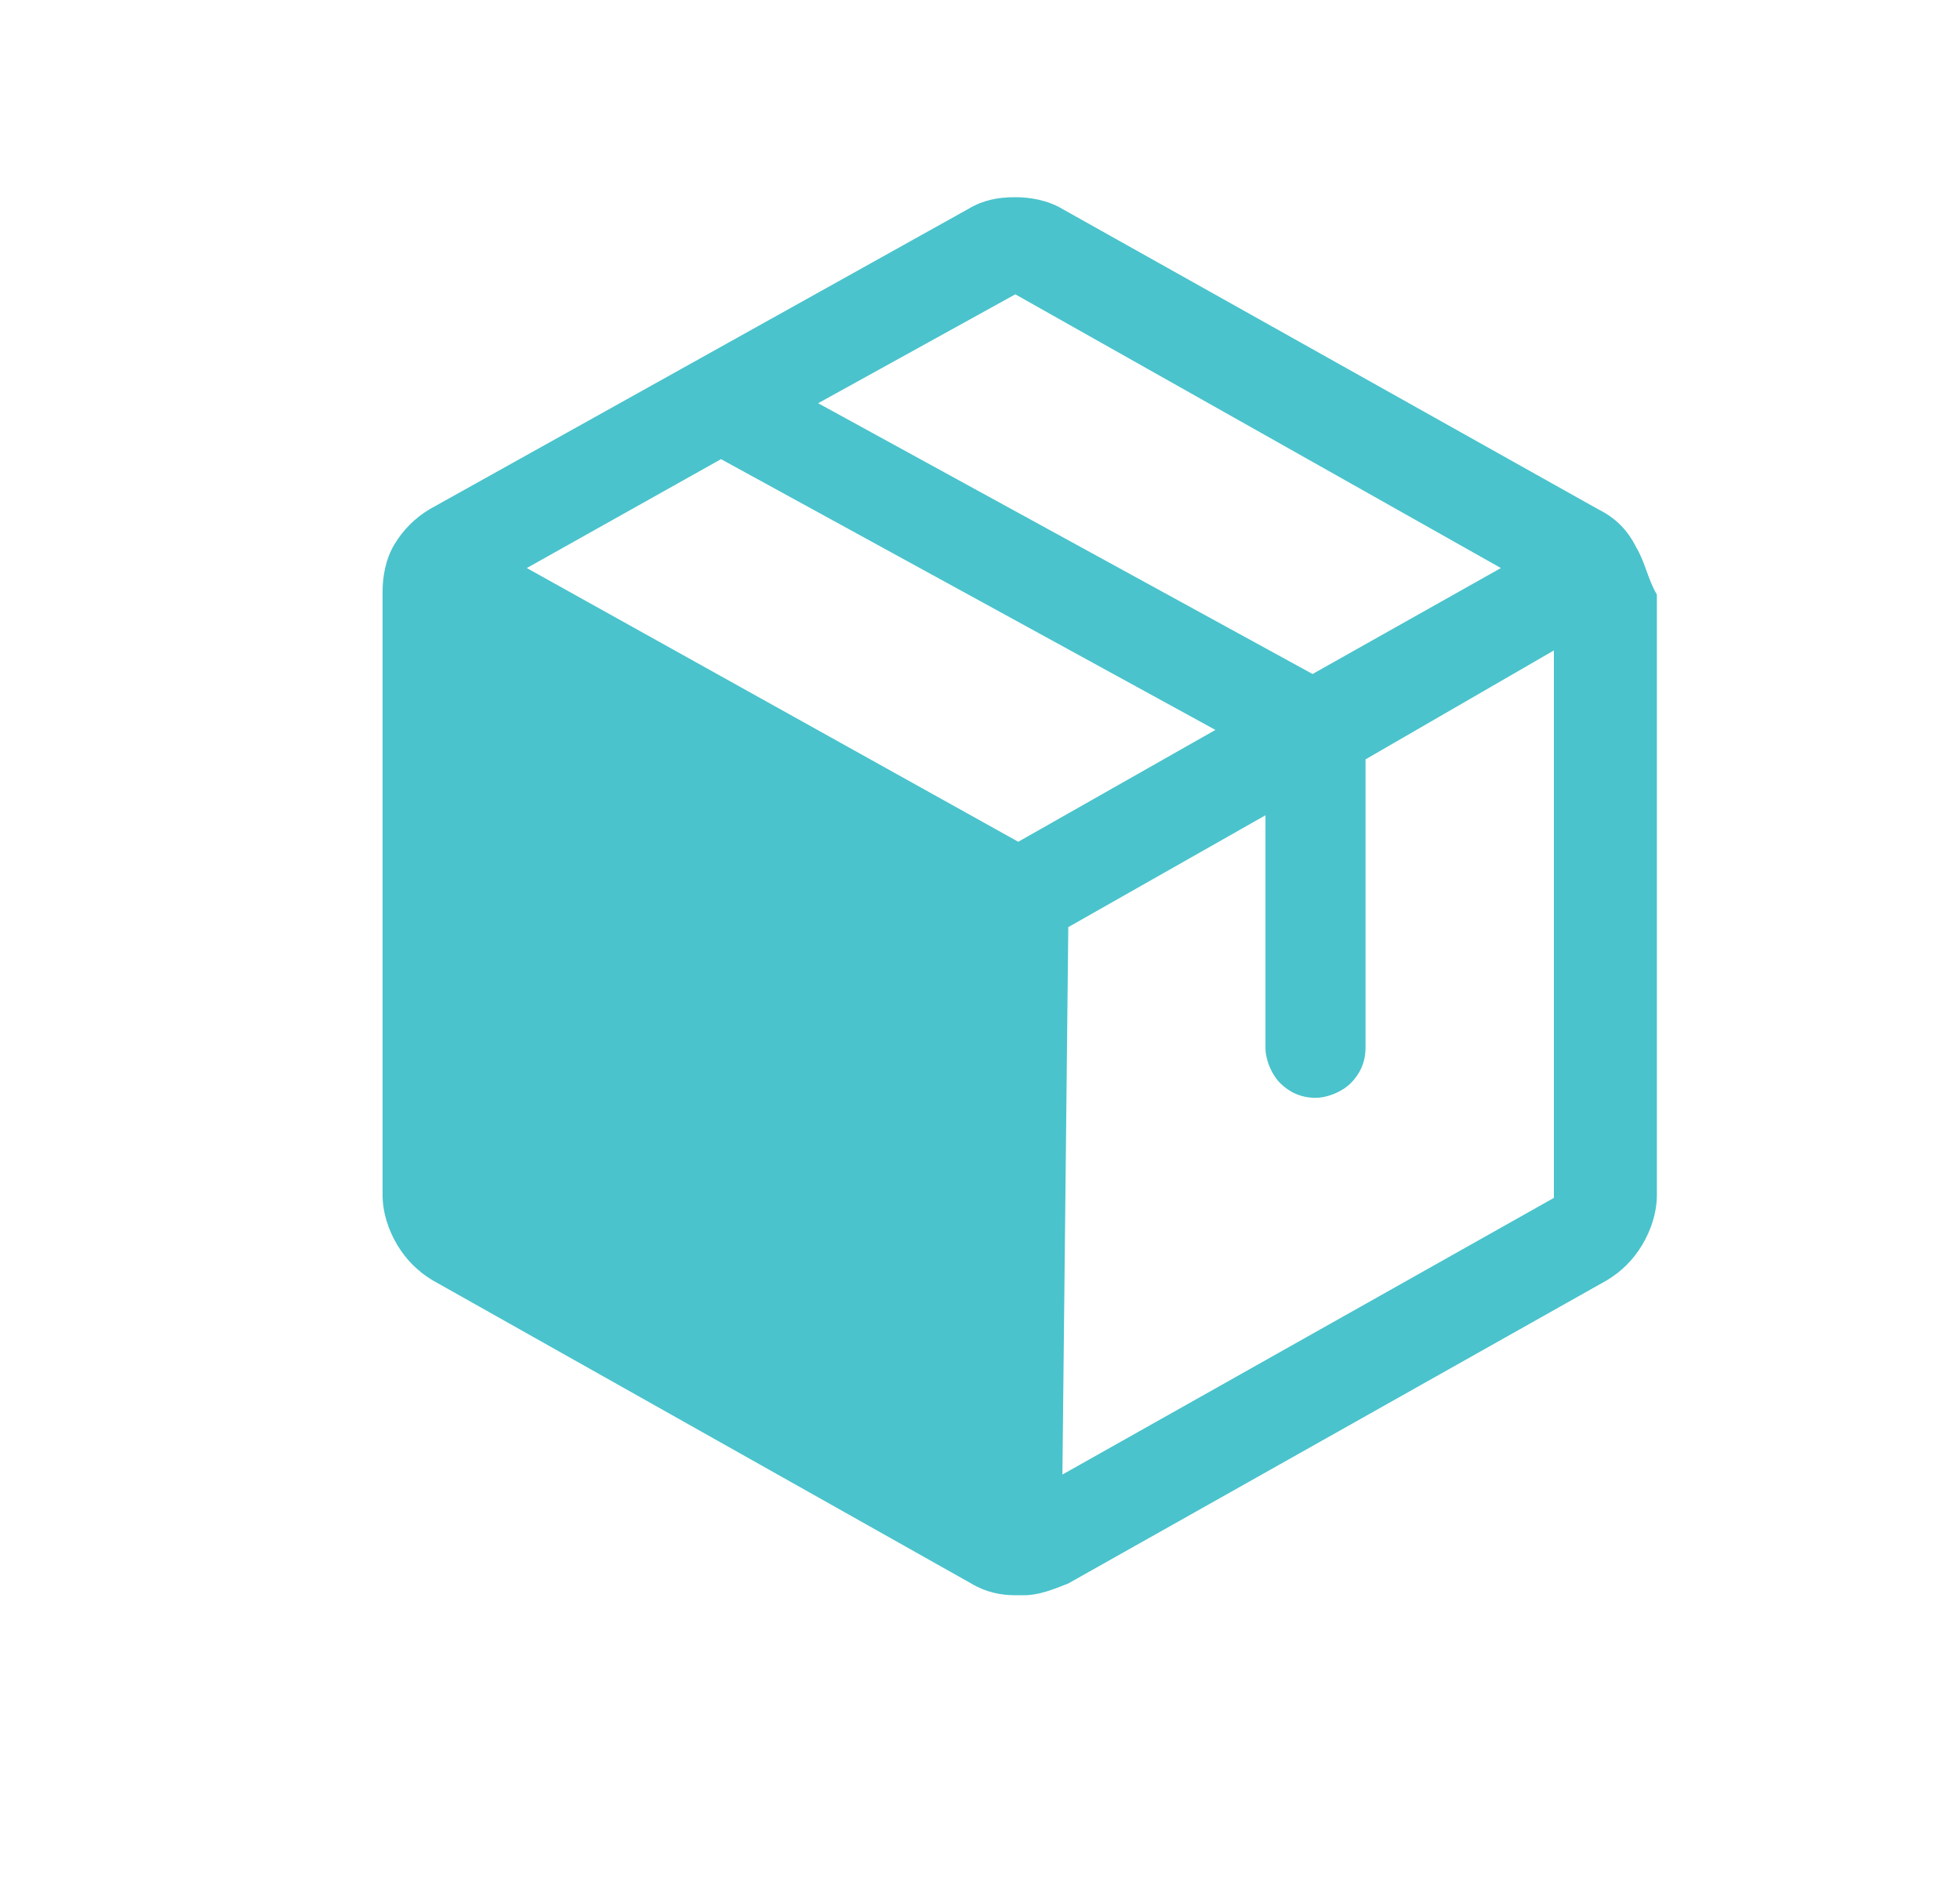 <?xml version="1.0" encoding="utf-8"?>
<!-- Generator: Adobe Illustrator 25.4.1, SVG Export Plug-In . SVG Version: 6.00 Build 0)  -->
<svg version="1.1" id="Layer_1" xmlns="http://www.w3.org/2000/svg" xmlns:xlink="http://www.w3.org/1999/xlink" x="0px" y="0px"
	 viewBox="0 0 66.6 63.9" style="enable-background:new 0 0 66.6 63.9;" xml:space="preserve">
<style type="text/css">
	.st0{fill:#4AC3CC;}
</style>
<g>
	<path class="st0" d="M55.6,18.6C55.6,18.6,55.6,18.6,55.6,18.6C55.6,18.6,55.6,18.6,55.6,18.6c-0.3-0.6-0.7-1-1.3-1.3L36.1,7.1
		c-0.5-0.3-1.1-0.4-1.6-0.4c-0.6,0-1.1,0.1-1.6,0.4L14.6,17.3c-0.5,0.3-0.9,0.7-1.2,1.2c0,0,0,0,0,0c0,0,0,0,0,0
		c-0.3,0.5-0.4,1.1-0.4,1.6v20.5c0,0.6,0.2,1.2,0.5,1.7c0.3,0.5,0.7,0.9,1.2,1.2l18.3,10.3c0.5,0.3,1,0.4,1.5,0.4c0,0,0.1,0,0.1,0h0
		c0.1,0,0.1,0,0.2,0c0.5,0,1-0.2,1.5-0.4l18.3-10.3c0.5-0.3,0.9-0.7,1.2-1.2c0.3-0.5,0.5-1.1,0.5-1.7V20.2
		C56,19.7,55.9,19.1,55.6,18.6z M34.5,10L51,19.3l-6.4,3.6l-16.8-9.2L34.5,10z M34.6,28.6l-16.7-9.3l6.6-3.7l16.8,9.2L34.6,28.6z
		 M36.1,50.1l0.2-18.6l6.7-3.8v7.9c0,0.4,0.2,0.9,0.5,1.2c0.3,0.3,0.7,0.5,1.2,0.5c0.4,0,0.9-0.2,1.2-0.5c0.3-0.3,0.5-0.7,0.5-1.2
		v-9.8l6.4-3.7v18.6L36.1,50.1z"/>
</g>
</svg>
